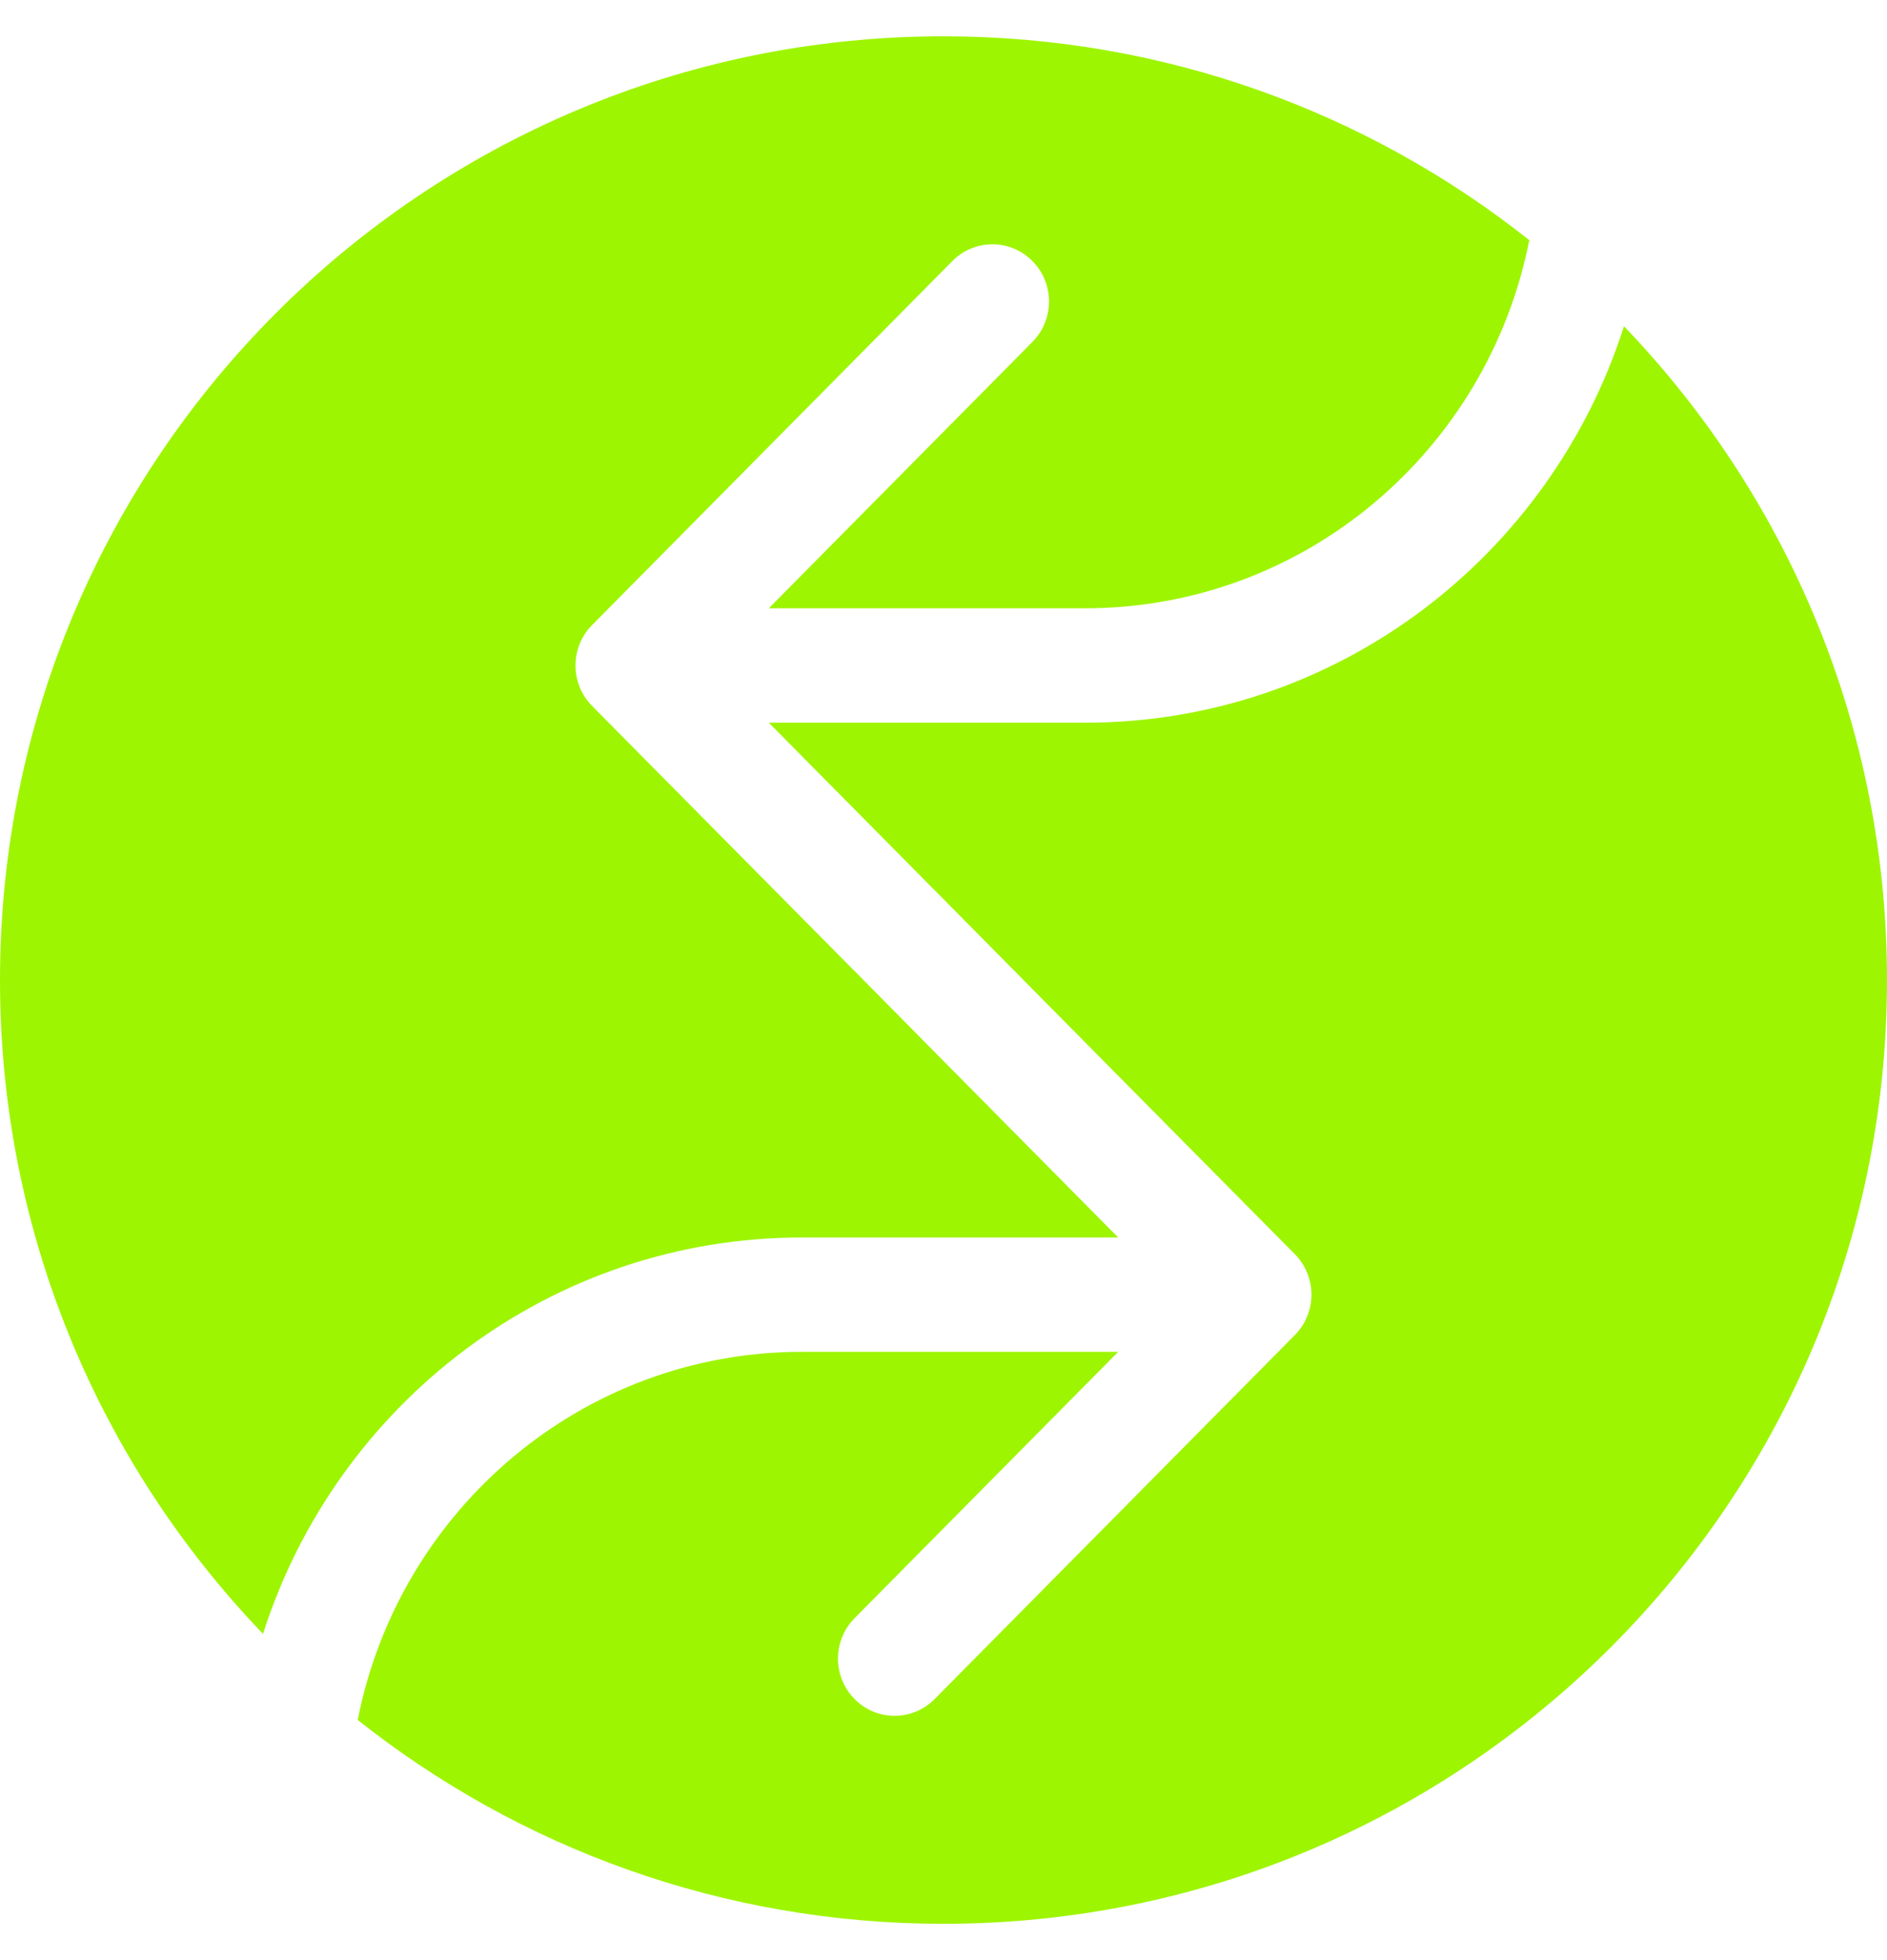 <svg xmlns="http://www.w3.org/2000/svg" width="26" height="27" viewBox="0 0 26 27" fill="none">
    <path fill-rule="evenodd" clip-rule="evenodd" d="M13 26.5C20.18 26.5 26 20.68 26 13.5C26 10.004 24.62 6.831 22.376 4.494C21.365 7.663 18.422 9.955 14.95 9.955H10.593L12.877 12.262L12.878 12.262L14.225 13.624L17.841 17.276C18.146 17.584 18.146 18.083 17.841 18.39L12.878 23.404C12.573 23.712 12.079 23.712 11.775 23.404C11.47 23.097 11.47 22.598 11.775 22.29L15.407 18.621H11.05C8.021 18.621 5.496 20.801 4.929 23.692C7.146 25.45 9.951 26.5 13 26.5ZM3.624 22.506C4.635 19.337 7.578 17.046 11.05 17.046H15.407L13.122 14.738L11.775 13.376L11.774 13.376L8.158 9.724C7.854 9.416 7.854 8.917 8.158 8.61L13.122 3.596C13.427 3.288 13.921 3.288 14.225 3.596C14.53 3.903 14.53 4.402 14.225 4.71L10.593 8.379H14.95C17.979 8.379 20.503 6.199 21.071 3.308C18.854 1.55 16.049 0.5 13 0.5C5.82 0.5 0 6.32 0 13.5C0 16.996 1.38 20.169 3.624 22.506Z" fill="#9EF502"/>
</svg>
